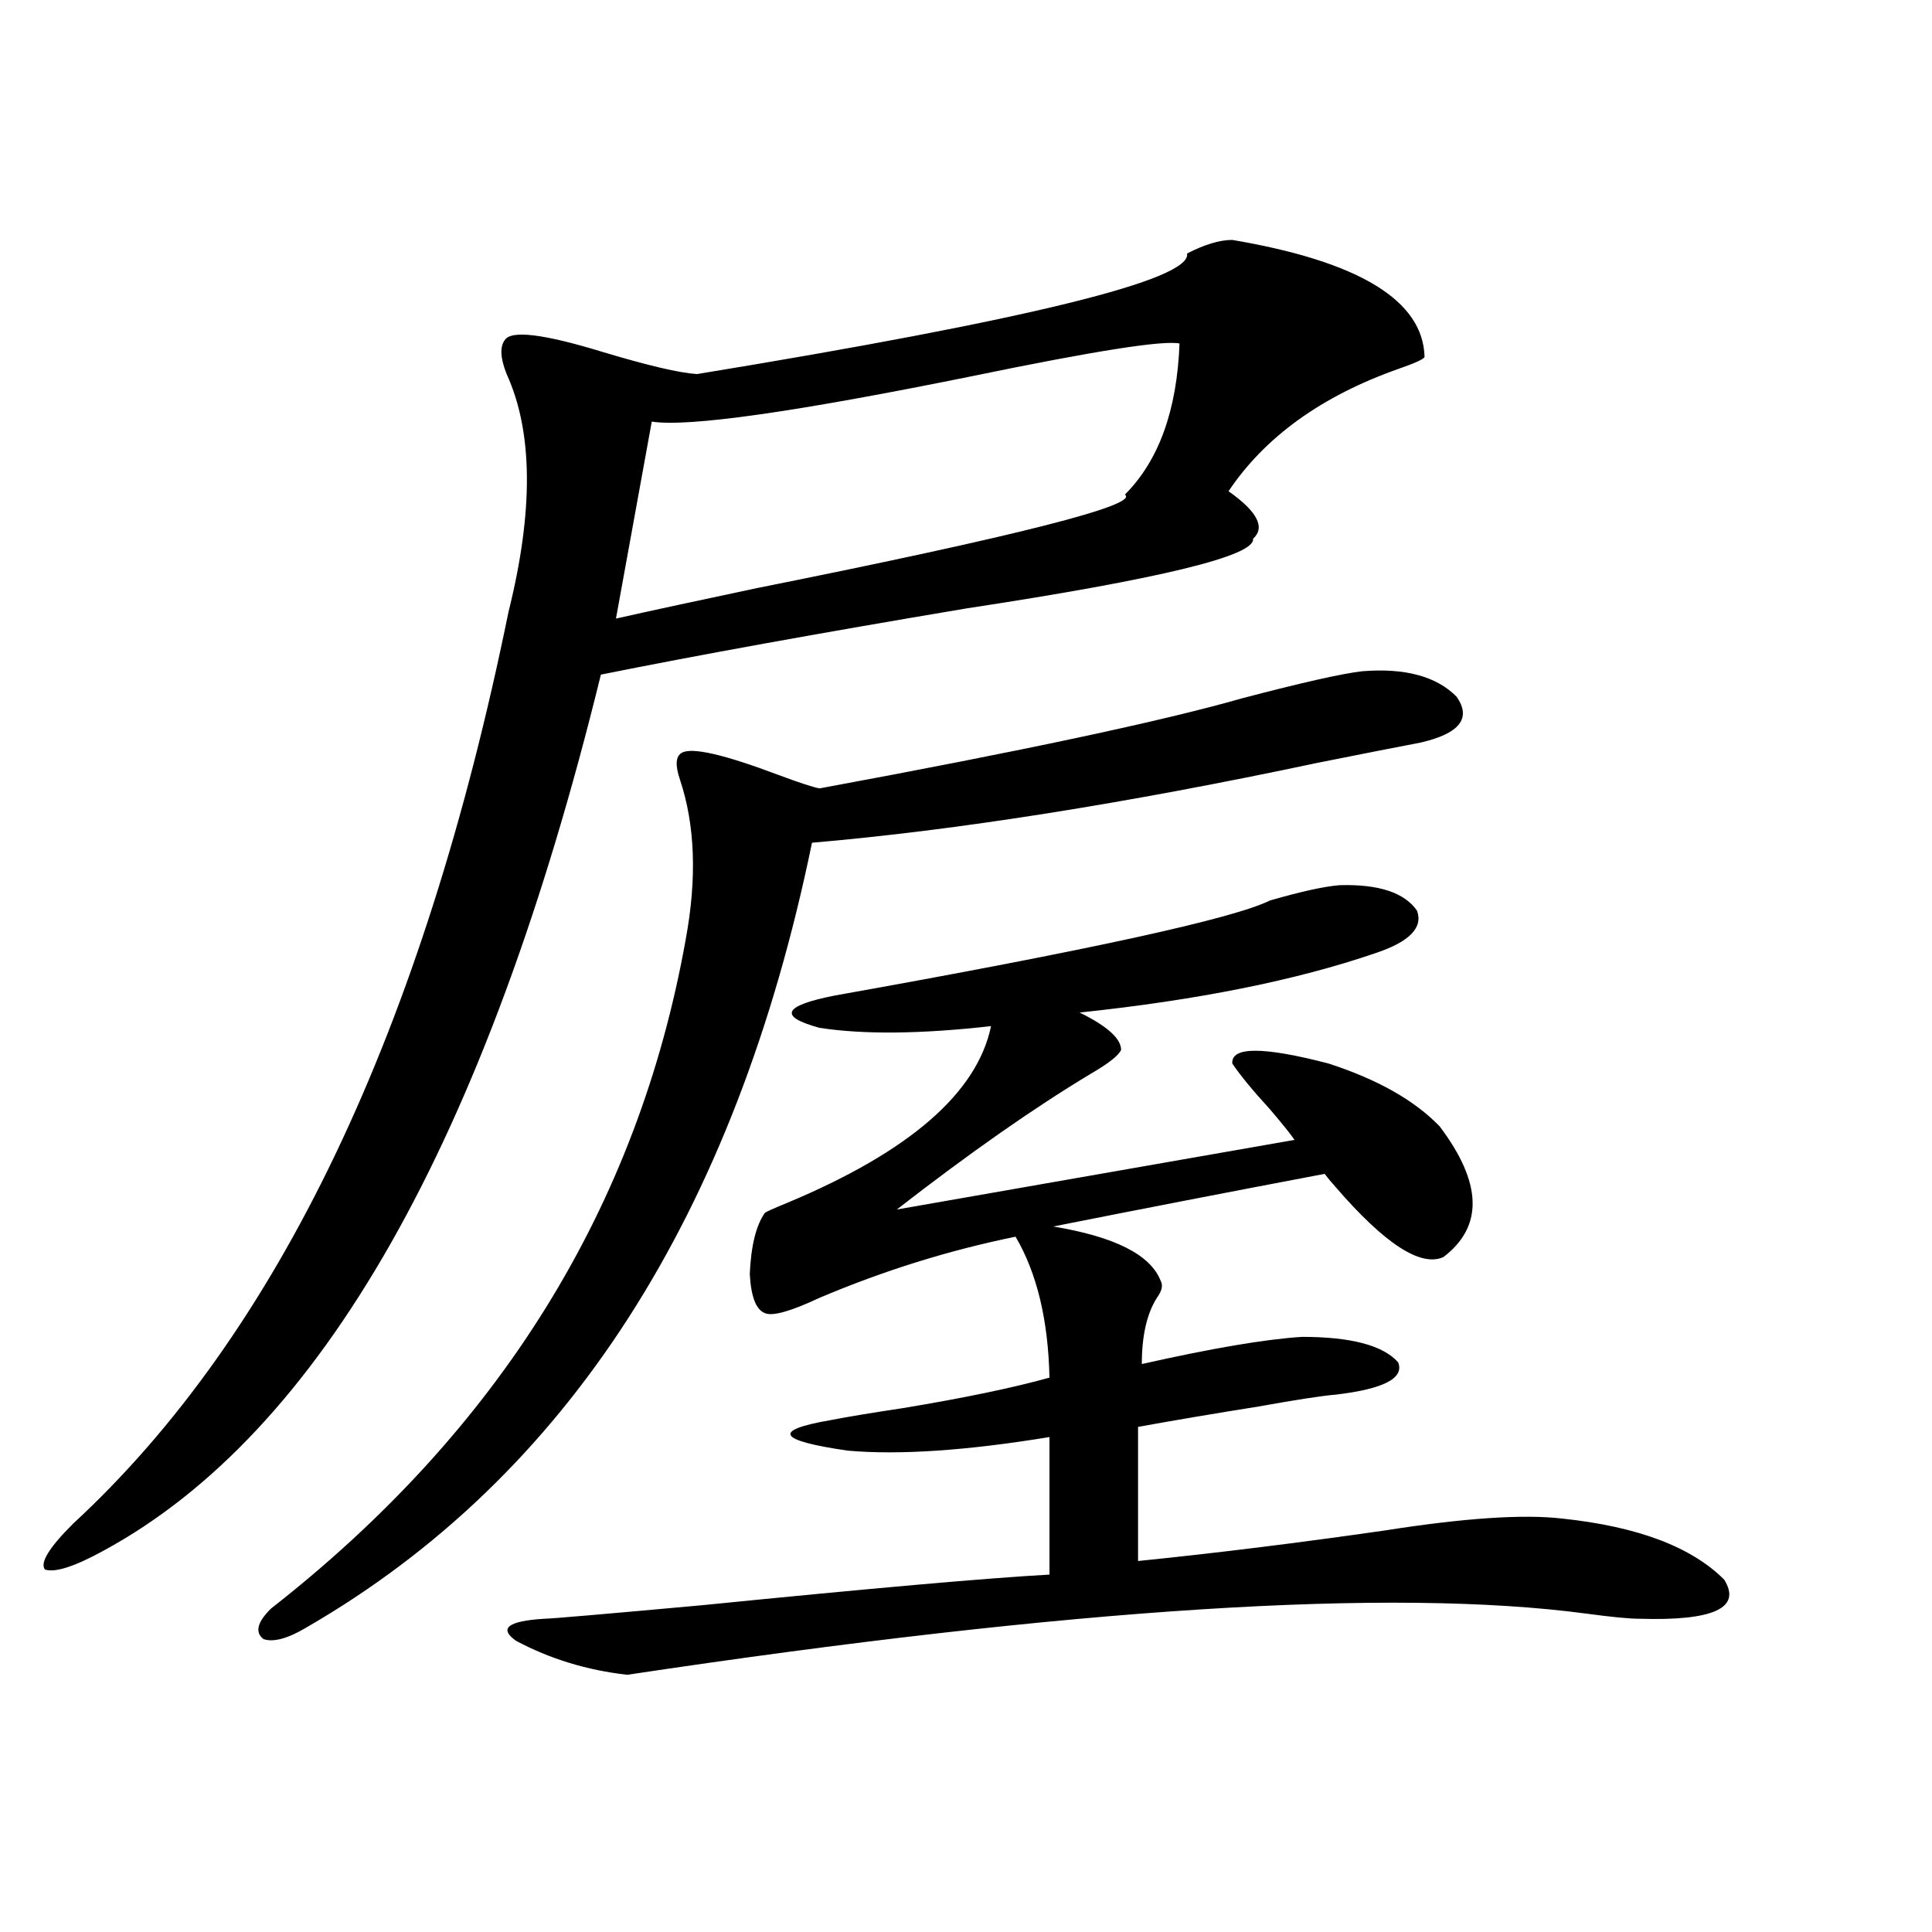 <?xml version="1.0" encoding="utf-8"?>
<!-- Generator: Adobe Illustrator 16.0.0, SVG Export Plug-In . SVG Version: 6.00 Build 0)  -->
<!DOCTYPE svg PUBLIC "-//W3C//DTD SVG 1.1//EN" "http://www.w3.org/Graphics/SVG/1.1/DTD/svg11.dtd">
<svg version="1.1" id="图层_1" xmlns="http://www.w3.org/2000/svg" xmlns:xlink="http://www.w3.org/1999/xlink" x="0px" y="0px"
	 width="1000px" height="1000px" viewBox="0 0 1000 1000" enable-background="new 0 0 1000 1000" xml:space="preserve">
<path d="M637.838,124.184c65.685,11.138,98.854,31.353,99.51,60.645c-0.655,1.181-5.213,3.228-13.658,6.152
	c-39.679,14.063-68.946,35.156-87.803,63.281c14.954,10.547,19.177,18.759,12.683,24.609c1.296,8.789-48.139,20.806-148.289,36.035
	c-76.751,12.896-139.844,24.321-189.264,34.277c-59.19,241.411-145.042,392.583-257.555,453.516
	c-14.969,8.212-25.045,11.426-30.243,9.668c-2.606-3.516,2.271-11.426,14.634-23.73c106.004-97.847,181.124-255.171,225.36-471.973
	c13.003-52.144,12.683-93.164-0.976-123.047c-3.262-8.198-3.582-14.063-0.976-17.578c3.247-5.273,20.152-3.214,50.73,6.152
	c23.414,7.031,39.664,10.849,48.779,11.426c171.703-28.125,256.244-48.917,253.652-62.402
	C623.524,126.532,631.329,124.184,637.838,124.184z M705.153,347.426c22.104-1.758,38.368,2.637,48.779,13.184
	c7.805,11.138,1.616,19.048-18.536,23.73c-12.362,2.349-30.243,5.864-53.657,10.547c-99.51,21.094-186.672,34.868-261.457,41.309
	C380.604,628.978,293.456,764.329,158.825,842.25c-9.756,5.851-17.24,7.91-22.438,6.152c-4.558-3.516-3.262-8.789,3.902-15.82
	c118.366-92.573,189.904-207.999,214.629-346.289c5.854-31.641,4.878-59.175-2.927-82.617c-2.606-7.608-2.286-12.305,0.976-14.063
	c5.198-2.925,21.783,0.879,49.755,11.426c11.052,4.106,18.201,6.454,21.463,7.031c104.708-19.336,177.557-34.854,218.531-46.582
	C673.935,353.29,694.742,348.606,705.153,347.426z M693.446,458.168c20.152-0.577,33.49,3.817,39.999,13.184
	c3.247,8.789-3.902,16.122-21.463,21.973c-40.975,14.063-92.04,24.321-153.167,30.762c14.299,7.031,21.463,13.485,21.463,19.336
	c-1.311,2.938-6.509,7.031-15.609,12.305c-29.268,17.578-62.772,41.021-100.485,70.313l205.849-36.035
	c-1.951-2.925-6.188-8.198-12.683-15.82c-9.115-9.956-15.609-17.866-19.512-23.73c-0.655-8.789,15.93-8.789,49.755,0
	c25.365,8.212,44.542,19.048,57.56,32.52c22.104,29.306,22.759,51.855,1.951,67.676c-11.707,5.273-30.243-6.729-55.608-36.035
	c-2.606-2.925-4.558-5.273-5.854-7.031c-49.435,9.38-96.263,18.457-140.484,27.246c31.859,5.273,50.396,14.653,55.608,28.125
	c1.296,2.349,0.641,5.273-1.951,8.789c-5.213,8.212-7.805,19.638-7.805,34.277c36.417-8.198,64.054-12.882,82.925-14.063
	c25.365,0,41.95,4.395,49.755,13.184c3.247,8.212-7.484,13.774-32.194,16.699c-7.164,0.591-20.487,2.637-39.999,6.152
	c-22.118,3.516-42.926,7.031-62.438,10.547v69.434c40.319-4.093,82.925-9.366,127.802-15.82c40.975-6.44,71.538-8.487,91.705-6.152
	c39.023,4.106,66.98,14.653,83.9,31.641c9.101,14.64-5.533,21.382-43.901,20.215c-5.213,0-14.313-0.879-27.316-2.637
	c-100.82-13.485-266.335-2.938-496.573,31.641c-20.822-2.349-39.999-8.212-57.56-17.578c-9.115-6.454-4.237-10.259,14.634-11.426
	c3.247,0,30.563-2.349,81.949-7.031c87.803-8.789,147.634-14.063,179.508-15.82v-71.191c-42.926,7.031-77.727,9.38-104.388,7.031
	c-36.432-5.273-39.358-10.547-8.78-15.82c9.101-1.758,21.463-3.804,37.072-6.152c31.859-5.273,57.225-10.547,76.096-15.82
	c-0.655-29.883-6.509-54.19-17.561-72.949c-34.48,7.031-68.291,17.578-101.461,31.641c-14.969,7.031-24.39,9.668-28.292,7.91
	c-4.558-1.758-7.164-8.487-7.805-20.215c0.641-14.64,3.247-25.187,7.805-31.641c0.641-0.577,4.543-2.335,11.707-5.273
	c63.078-26.367,98.199-56.827,105.363-91.406c-36.432,4.106-66.02,4.395-88.778,0.879c-21.463-5.851-18.871-11.426,7.805-16.699
	c131.369-23.429,206.489-39.839,225.36-49.219C673.6,461.396,685.642,458.759,693.446,458.168z M610.521,177.797
	c-8.46-1.758-43.901,3.817-106.339,16.699c-92.36,18.759-147.969,26.669-166.825,23.73L318.821,320.18
	c18.201-4.093,42.591-9.366,73.169-15.82c134.631-26.944,198.044-43.066,190.239-48.34
	C599.79,238.441,609.211,212.376,610.521,177.797z"/>
</svg>
